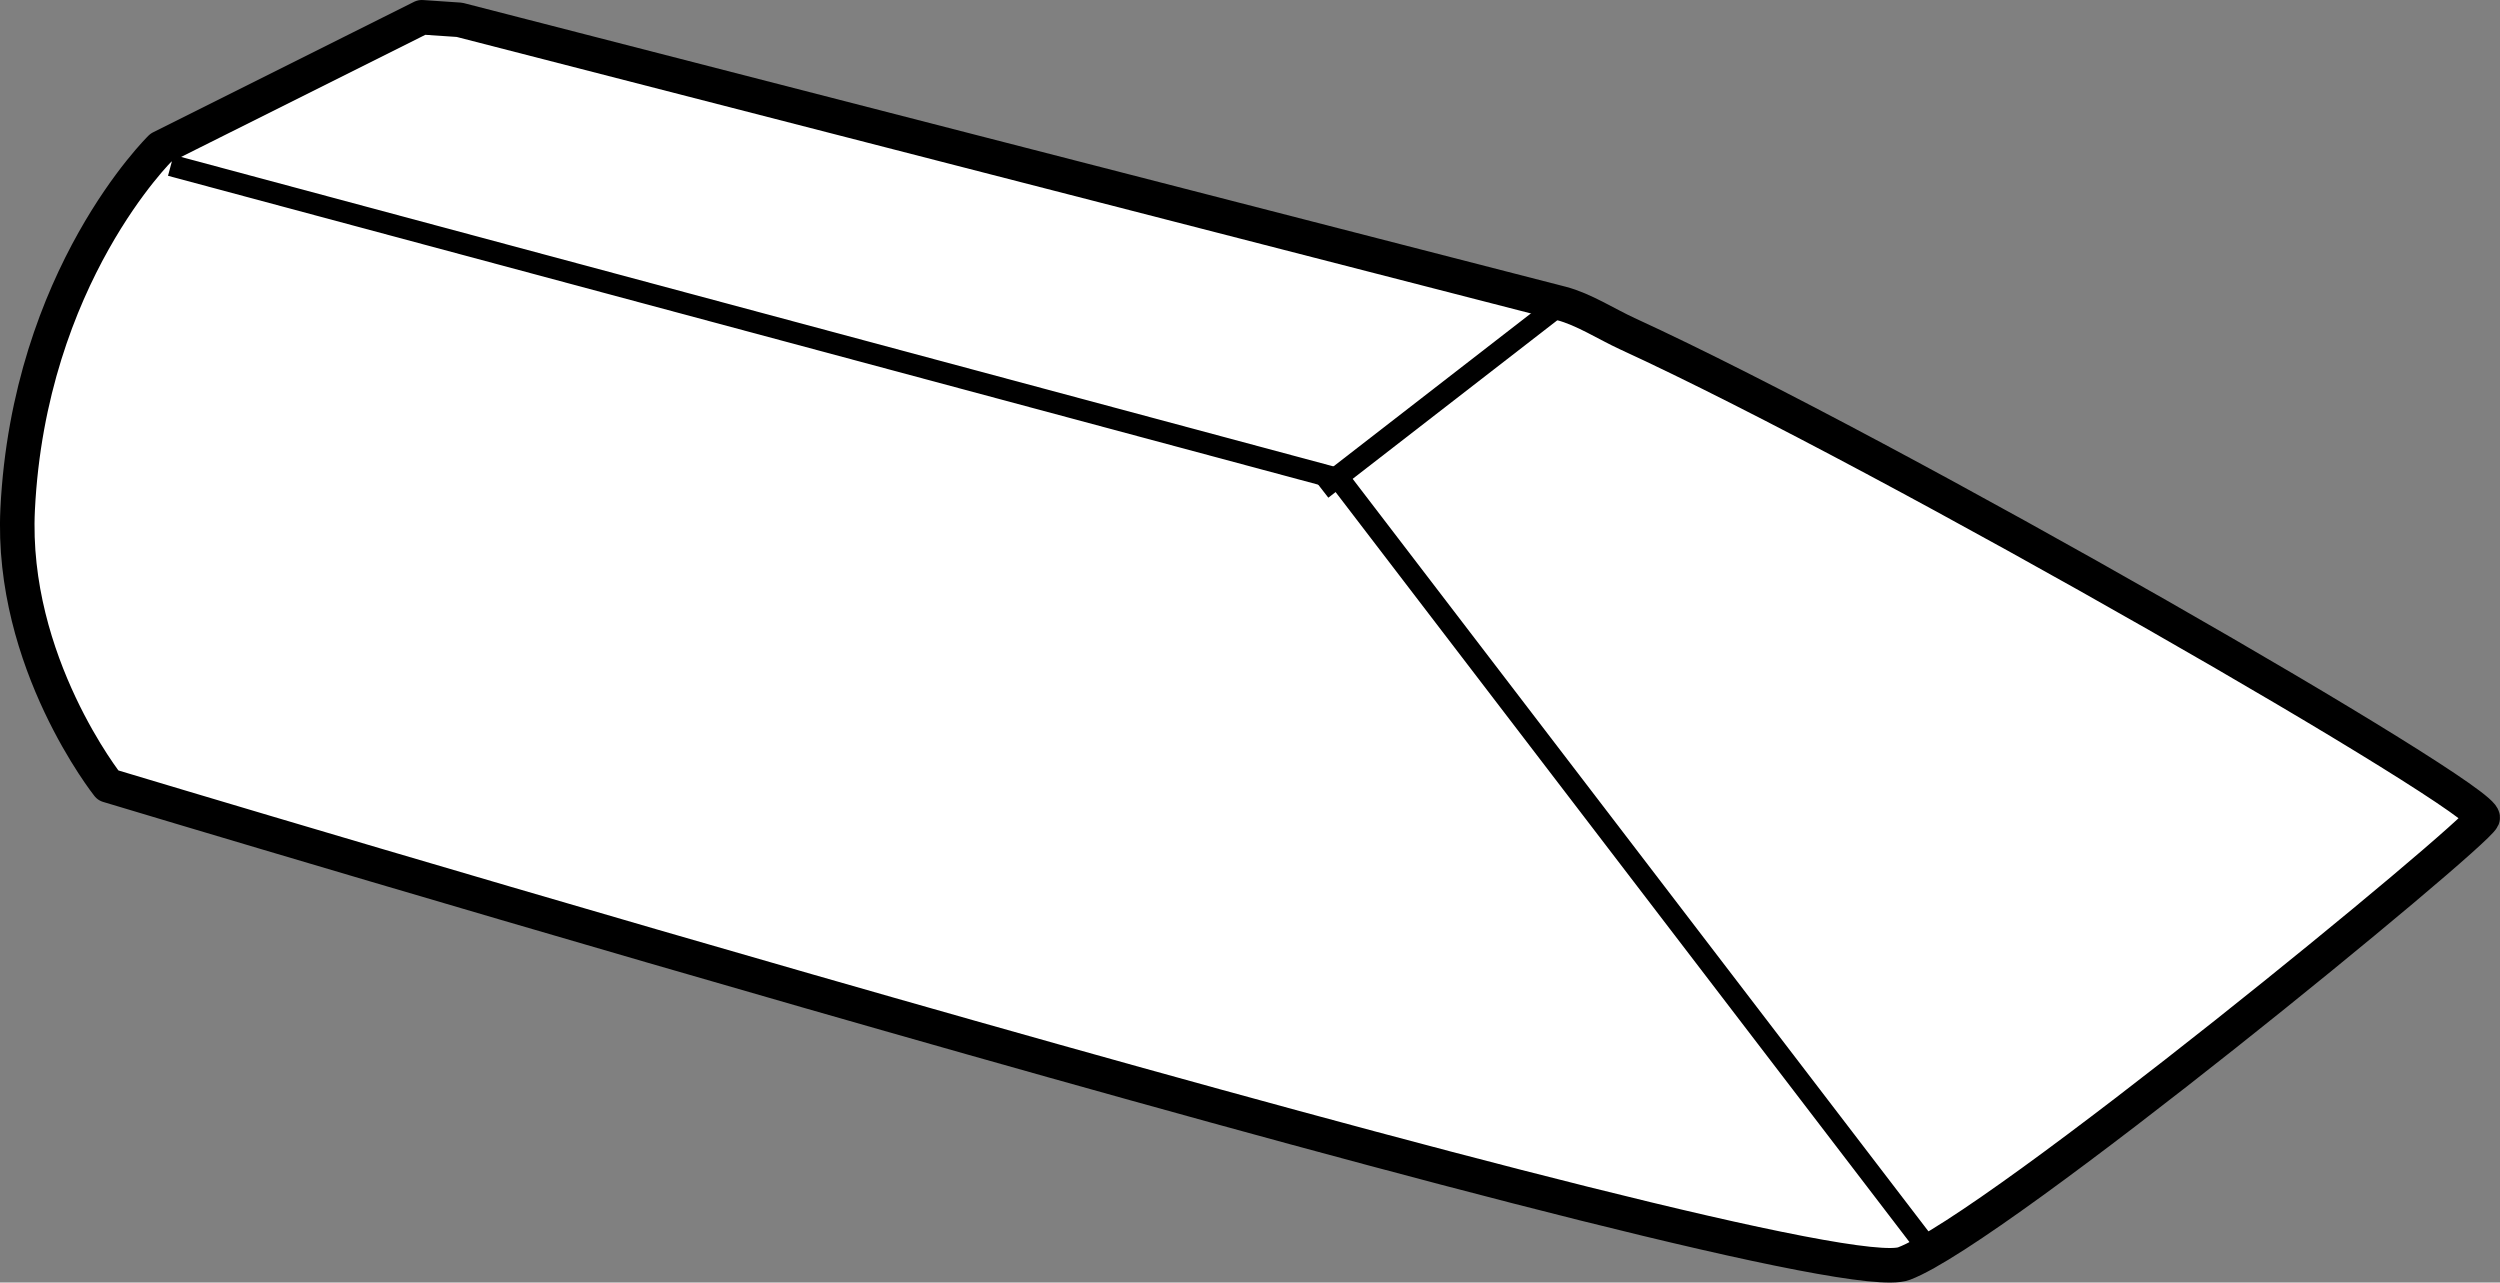 <?xml version="1.0" encoding="iso-8859-1"?>
<!-- Generator: Adobe Illustrator 28.0.0, SVG Export Plug-In . SVG Version: 6.00 Build 0)  -->
<svg version="1.1" id="Layer_2" xmlns="http://www.w3.org/2000/svg" xmlns:xlink="http://www.w3.org/1999/xlink" x="0px" y="0px"
	 width="57.9px" height="29.704px" viewBox="0 0 57.9 29.704" enable-background="new 0 0 57.9 29.704"
	 xml:space="preserve">
<rect x="0" y="0" width="57.9" height="29.704" fill="#808080" stroke="none"/>
<g>
	<path fill="#FFFFFF" stroke="#000000" stroke-width="0.8" stroke-linejoin="round" stroke-miterlimit="10" d="M9.769,0.4
		L3.723,3.423c0,0-3.048,2.971-3.314,8.371c-0.174,3.546,2.093,6.395,2.093,6.395s39.445,11.889,41.596,11.075
		c2.151-0.814,13.226-9.912,13.4-10.319c0.174-0.407-13.657-8.393-19.81-11.217
		c-0.481-0.221-1.011-0.566-1.526-0.7c0,0-25.521-6.569-25.521-6.569L9.769,0.4z"/>
	<polyline fill="none" stroke="#000000" stroke-width="0.5" points="3.956,3.83 31.018,11.097 44.563,28.799 	"/>
	<line fill="none" stroke="#000000" stroke-width="0.5" x1="30.611" y1="11.329" x2="36.163" y2="7.027"/>
</g>
</svg>
